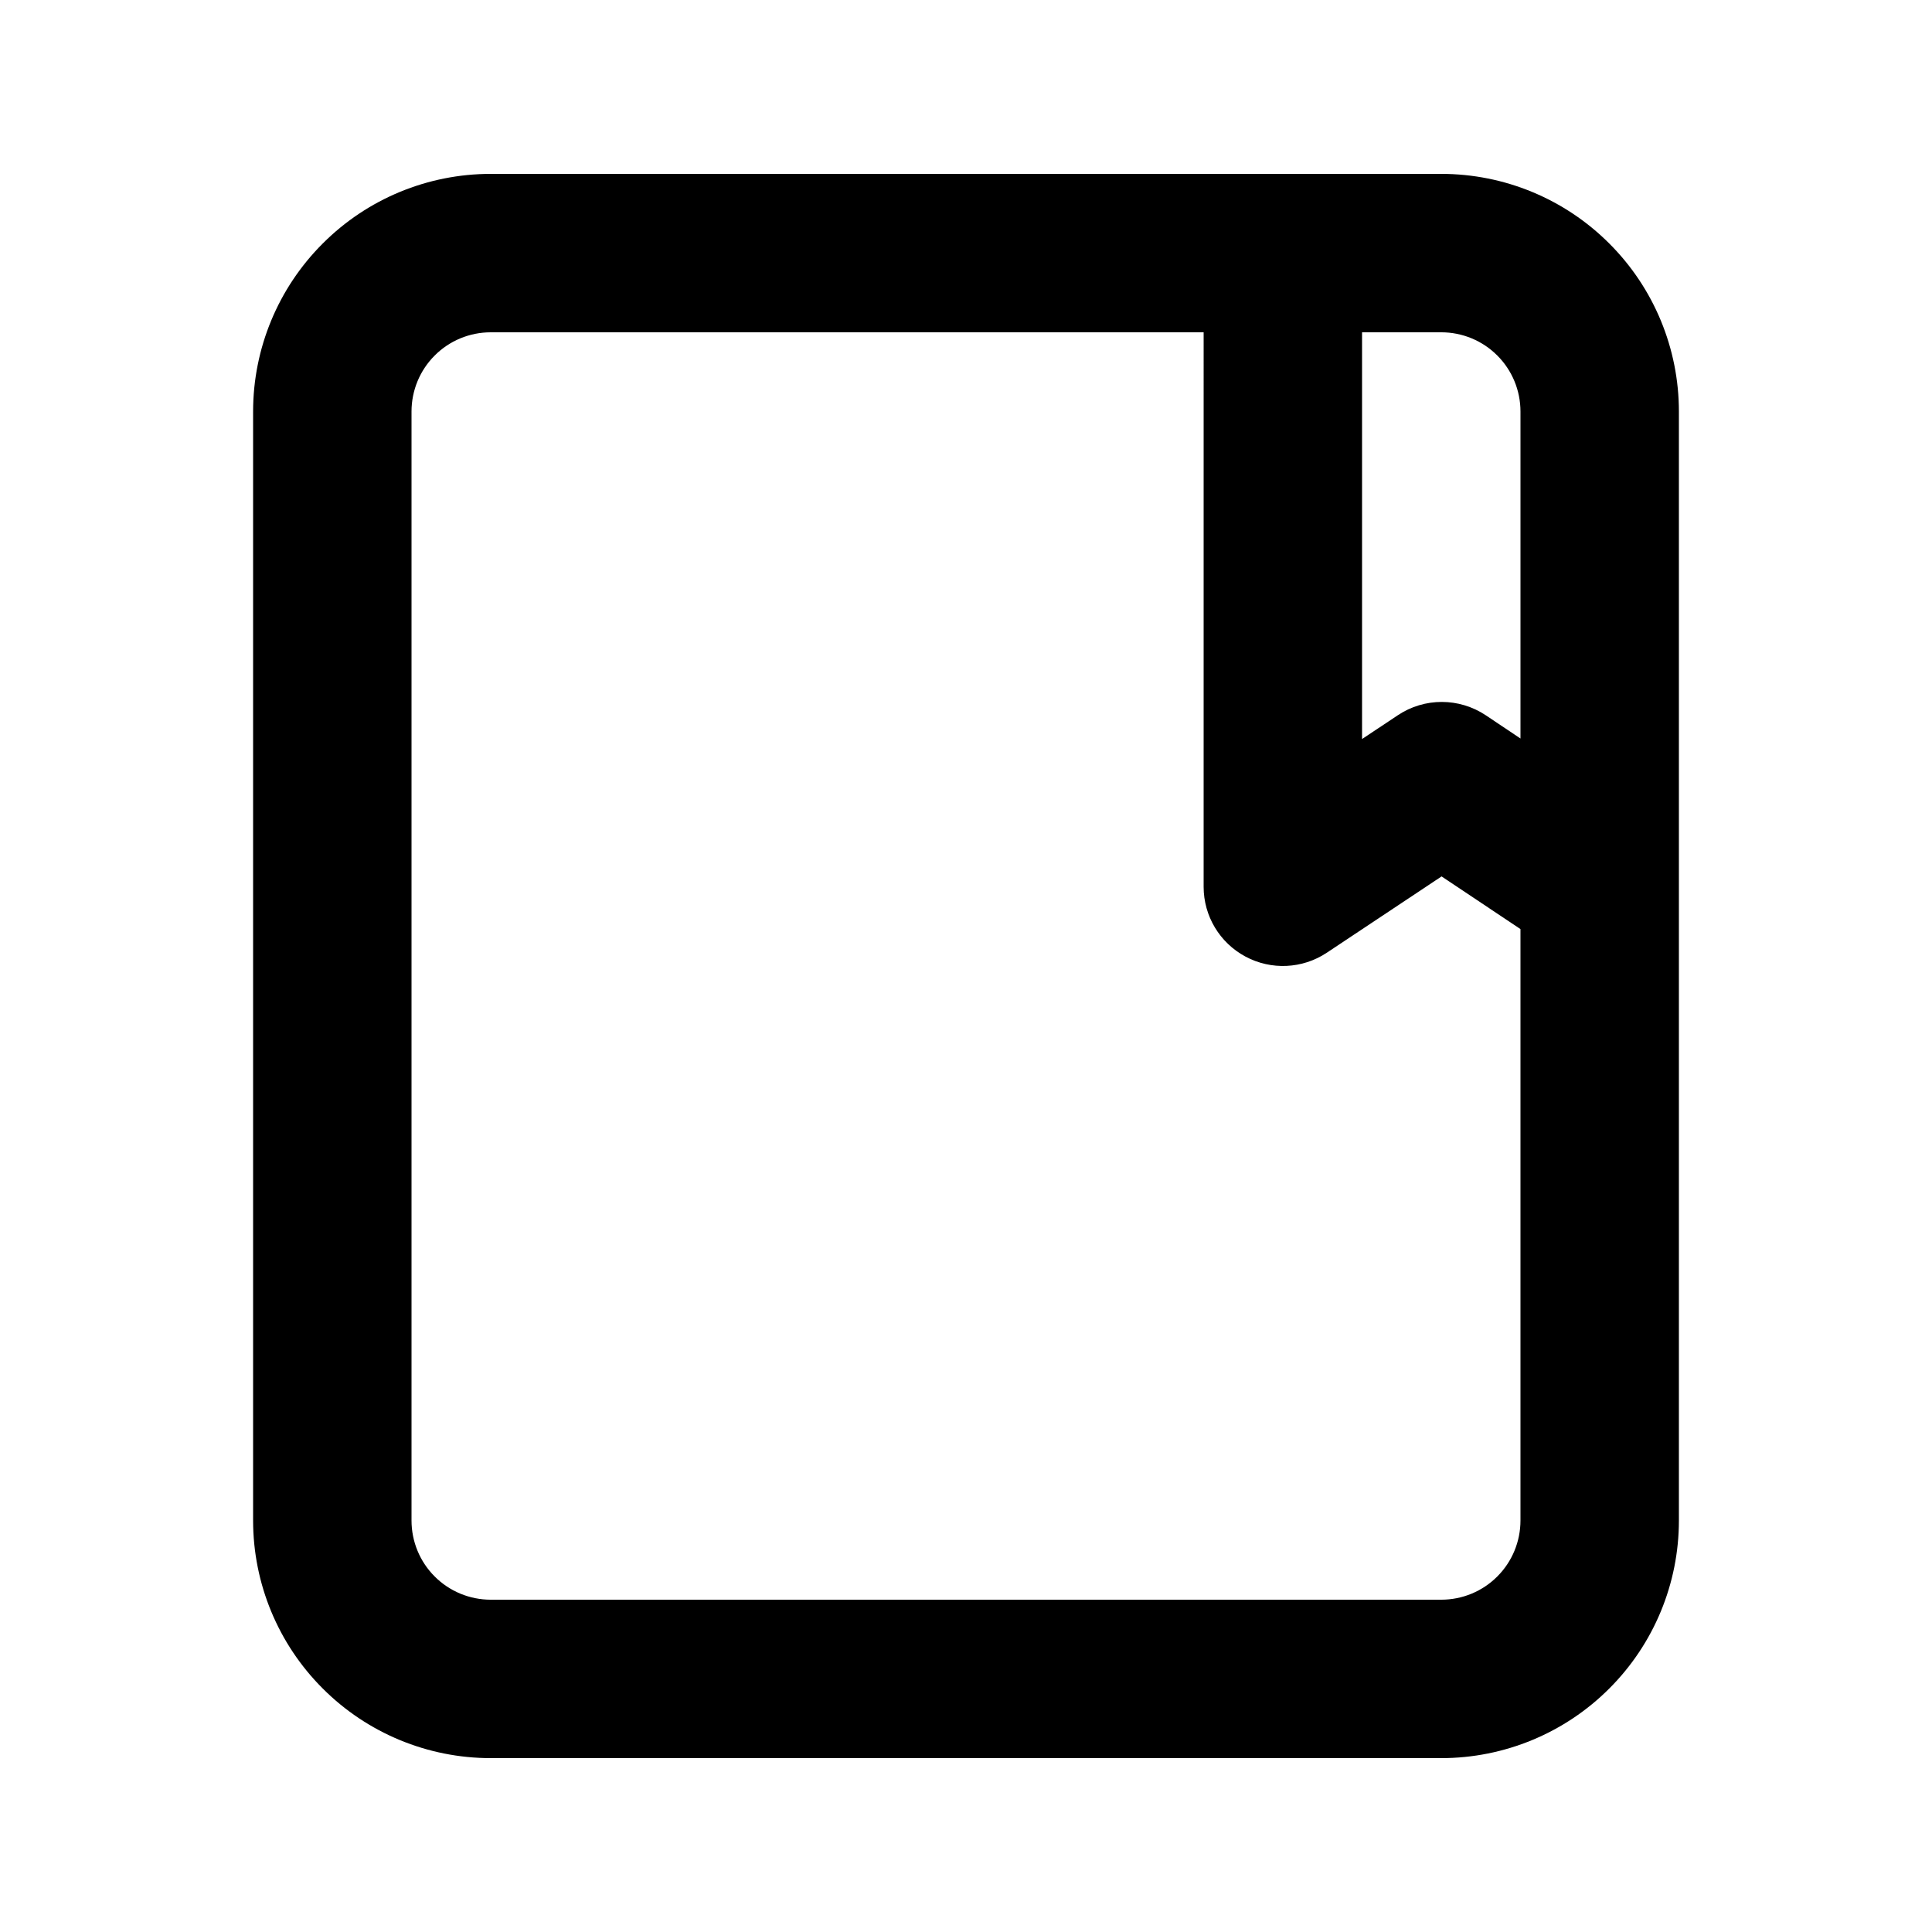 <?xml version="1.0" encoding="UTF-8"?>
<!-- The Best Svg Icon site in the world: iconSvg.co, Visit us! https://iconsvg.co -->
<svg fill="#000000" width="800px" height="800px" version="1.1" viewBox="144 144 512 512" xmlns="http://www.w3.org/2000/svg">
 <path d="m525.95 190.08h-251.9c-16.711 0-32.727 6.633-44.523 18.453-11.82 11.797-18.453 27.812-18.453 44.523v293.89c0 16.711 6.633 32.727 18.453 44.527 11.797 11.816 27.812 18.449 44.523 18.449h251.9c16.711 0 32.727-6.633 44.527-18.449 11.816-11.801 18.449-27.816 18.449-44.527v-293.89c0-16.711-6.633-32.727-18.449-44.523-11.801-11.82-27.816-18.453-44.527-18.453zm-62.973 41.984h-188.93c-5.562 0-10.918 2.203-14.844 6.148-3.945 3.926-6.148 9.281-6.148 14.844v293.89c0 5.562 2.203 10.918 6.148 14.844 3.926 3.945 9.281 6.148 14.844 6.148h251.9c5.566 0 10.918-2.203 14.844-6.148 3.945-3.926 6.148-9.281 6.148-14.844v-156.73l-20.906-13.957-30.438 20.234c-6.445 4.281-14.738 4.66-21.539 1.008-6.824-3.652-11.082-10.746-11.082-18.492zm41.98 0v107.79l9.488-6.316c7.055-4.703 16.25-4.684 23.305 0.02l9.191 6.152v-86.656c0-5.562-2.203-10.918-6.148-14.844-3.926-3.945-9.277-6.148-14.844-6.148z" fill-rule="evenodd"/>
</svg>
